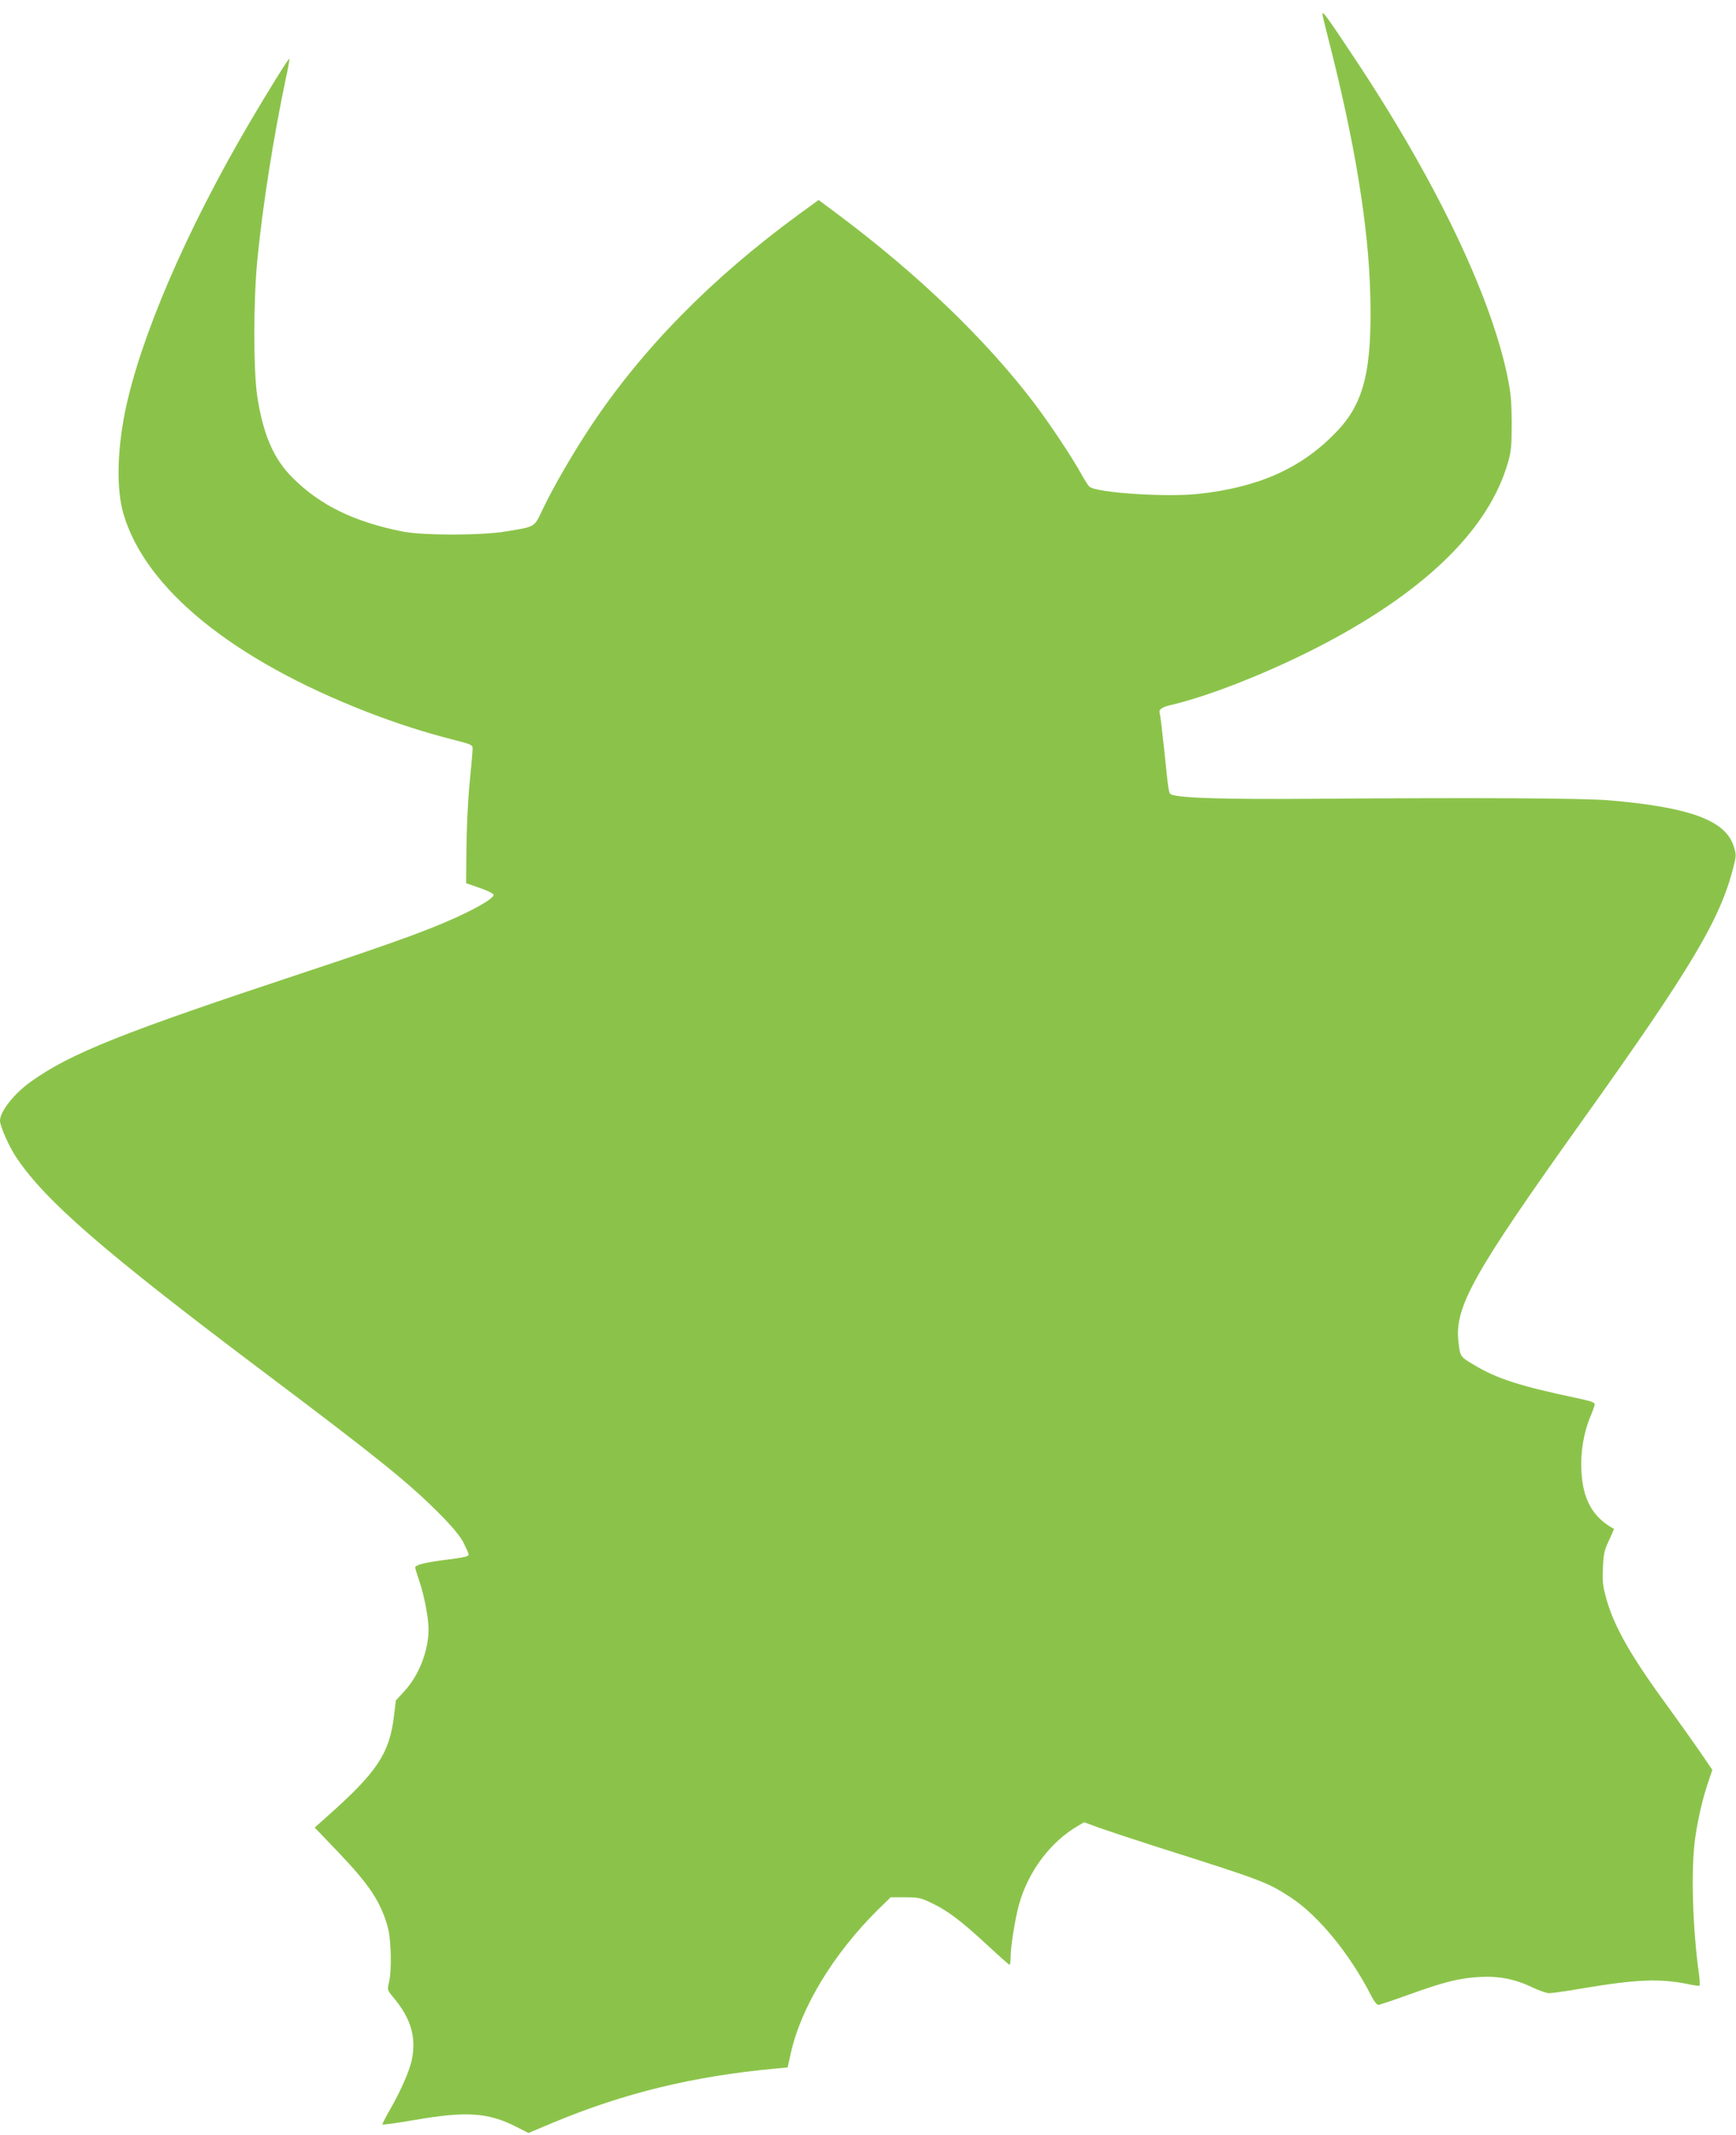 <?xml version="1.0" standalone="no"?>
<!DOCTYPE svg PUBLIC "-//W3C//DTD SVG 20010904//EN"
 "http://www.w3.org/TR/2001/REC-SVG-20010904/DTD/svg10.dtd">
<svg version="1.0" xmlns="http://www.w3.org/2000/svg"
 width="1041pt" height="1280pt" viewBox="0 0 1041 1280"
 preserveAspectRatio="xMidYMid meet">
<g transform="translate(0,1280) scale(0.1,-0.1)"
fill="#8bc34a" stroke="none">
<path d="M7930 12718 c0 -8 16 -75 35 -149 158 -615 242 -1124 252 -1539 11
-450 -37 -647 -203 -819 -207 -217 -463 -332 -826 -372 -192 -21 -611 6 -655
43 -7 5 -29 40 -49 76 -58 105 -192 306 -284 427 -286 376 -690 766 -1168
1124 l-123 92 -117 -85 c-526 -385 -939 -805 -1249 -1271 -103 -155 -223 -361
-285 -491 -56 -118 -43 -110 -223 -140 -144 -25 -496 -25 -620 -1 -290 58
-493 156 -659 321 -114 113 -177 257 -213 487 -24 157 -24 583 1 829 32 326
97 732 170 1080 14 63 23 116 21 118 -4 4 -136 -208 -247 -398 -375 -641 -648
-1278 -738 -1718 -48 -238 -52 -468 -10 -612 132 -451 656 -876 1465 -1190
174 -67 340 -121 510 -164 114 -29 120 -32 119 -56 0 -14 -8 -106 -18 -206
-10 -99 -18 -274 -19 -390 l-2 -209 83 -29 c45 -15 82 -34 82 -41 0 -23 -119
-91 -285 -162 -152 -66 -391 -151 -850 -303 -1094 -362 -1402 -485 -1640 -655
-100 -71 -185 -179 -185 -234 0 -33 55 -157 99 -222 174 -259 523 -562 1459
-1267 706 -531 887 -677 1072 -862 79 -79 125 -134 148 -176 17 -34 32 -67 32
-73 0 -13 -19 -18 -155 -35 -112 -15 -165 -29 -165 -44 0 -5 11 -42 25 -83 29
-85 55 -221 55 -288 -1 -129 -57 -274 -144 -369 l-52 -57 -12 -97 c-27 -222
-103 -335 -401 -599 l-74 -66 141 -147 c189 -198 257 -301 299 -456 19 -74 23
-257 5 -328 -10 -41 -9 -44 25 -85 108 -128 141 -242 112 -379 -15 -68 -66
-183 -129 -294 -28 -48 -49 -89 -46 -91 3 -3 89 9 193 27 308 53 438 45 605
-39 l77 -39 143 60 c428 179 843 280 1337 326 l74 7 18 80 c60 278 258 604
528 870 l72 70 87 0 c79 0 94 -3 162 -36 95 -46 172 -104 331 -251 70 -65 130
-118 133 -118 3 0 6 19 6 43 0 65 27 234 50 317 56 201 190 379 357 475 l34
20 92 -34 c51 -18 205 -69 342 -113 638 -202 666 -213 805 -304 167 -109 357
-342 485 -594 14 -28 32 -50 40 -50 7 0 88 27 179 60 213 77 308 101 427 107
117 7 213 -12 318 -62 40 -19 85 -35 100 -35 16 0 109 13 207 30 317 53 457
59 624 25 35 -8 67 -12 71 -10 3 2 2 30 -2 62 -40 284 -50 635 -24 822 18 123
45 239 79 338 l24 72 -77 113 c-43 62 -124 176 -180 253 -227 309 -328 485
-377 654 -22 79 -26 107 -22 189 3 84 8 106 36 166 18 38 31 70 30 70 -125 67
-187 175 -195 347 -6 110 13 228 53 324 14 33 26 67 27 75 2 11 -25 21 -108
38 -342 72 -481 117 -618 200 -81 48 -81 49 -91 135 -25 211 85 407 747 1335
649 909 825 1204 902 1516 17 65 17 73 1 123 -49 155 -265 234 -751 275 -161
13 -796 16 -1775 9 -526 -4 -788 4 -845 25 -17 7 -17 9 -44 271 -12 110 -23
207 -26 215 -9 24 11 39 74 53 237 56 619 209 929 374 604 321 971 685 1084
1076 20 69 23 102 23 240 -1 135 -5 180 -28 290 -104 489 -435 1176 -917 1900
-155 234 -190 282 -190 263z"/>
</g>
</svg>
